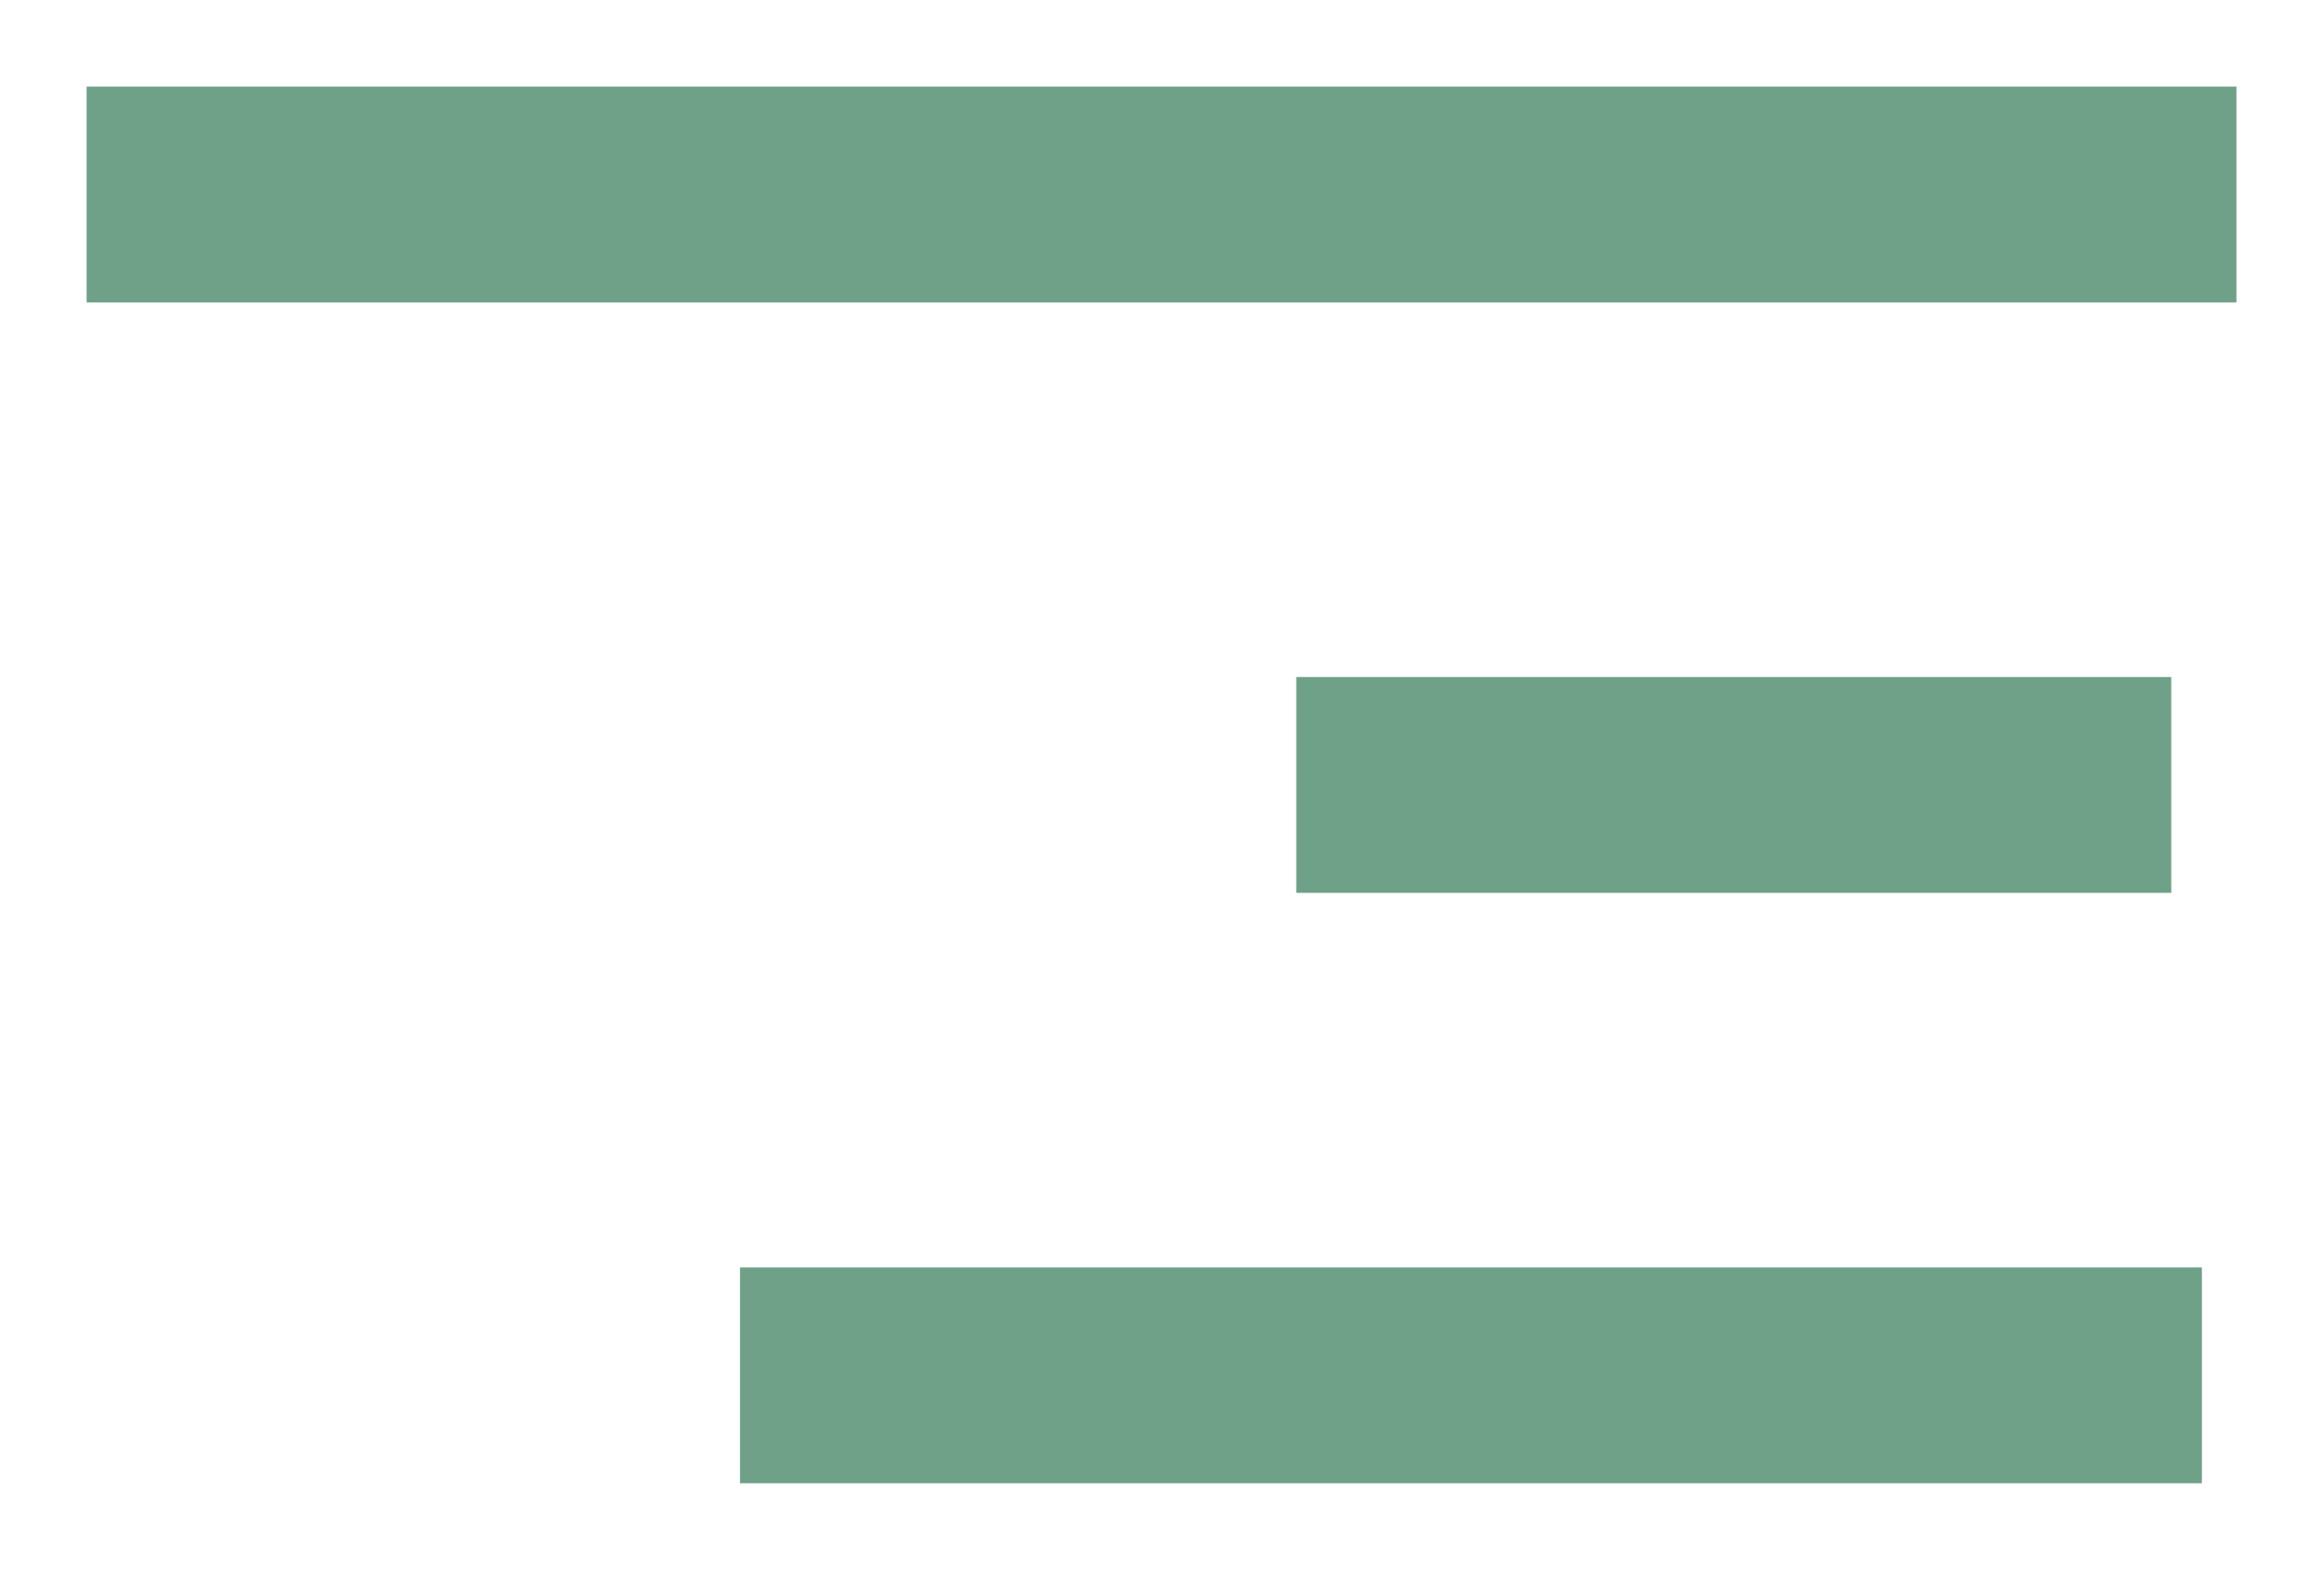 <?xml version="1.0" encoding="UTF-8" standalone="no"?>
<!DOCTYPE svg PUBLIC "-//W3C//DTD SVG 1.1//EN" "http://www.w3.org/Graphics/SVG/1.1/DTD/svg11.dtd">
<svg width="100%" height="100%" viewBox="0 0 560 379" version="1.1" xmlns="http://www.w3.org/2000/svg" xmlns:xlink="http://www.w3.org/1999/xlink" xml:space="preserve" xmlns:serif="http://www.serif.com/" style="fill-rule:evenodd;clip-rule:evenodd;stroke-linecap:square;stroke-miterlimit:1.5;">
    <g transform="matrix(1,0,0,1,5.408,5.409)">
        <g transform="matrix(1,0,0,1,-83.838,-120.403)">
            <g>
                <path d="M125.302,161.867L591.327,161.867" style="fill:none;stroke:#6fa088;stroke-width:52px;"/>
            </g>
        </g>
        <g transform="matrix(0.68,0,0,1,105.386,164.107)">
            <g>
                <path d="M125.302,161.867L591.327,161.867" style="fill:none;stroke:#6fa088;stroke-width:52px;"/>
            </g>
        </g>
        <g transform="matrix(0.407,0,0,1,266.533,21.852)">
            <g>
                <path d="M125.302,161.867L591.327,161.867" style="fill:none;stroke:#6fa088;stroke-width:52px;"/>
            </g>
        </g>
    </g>
</svg>
